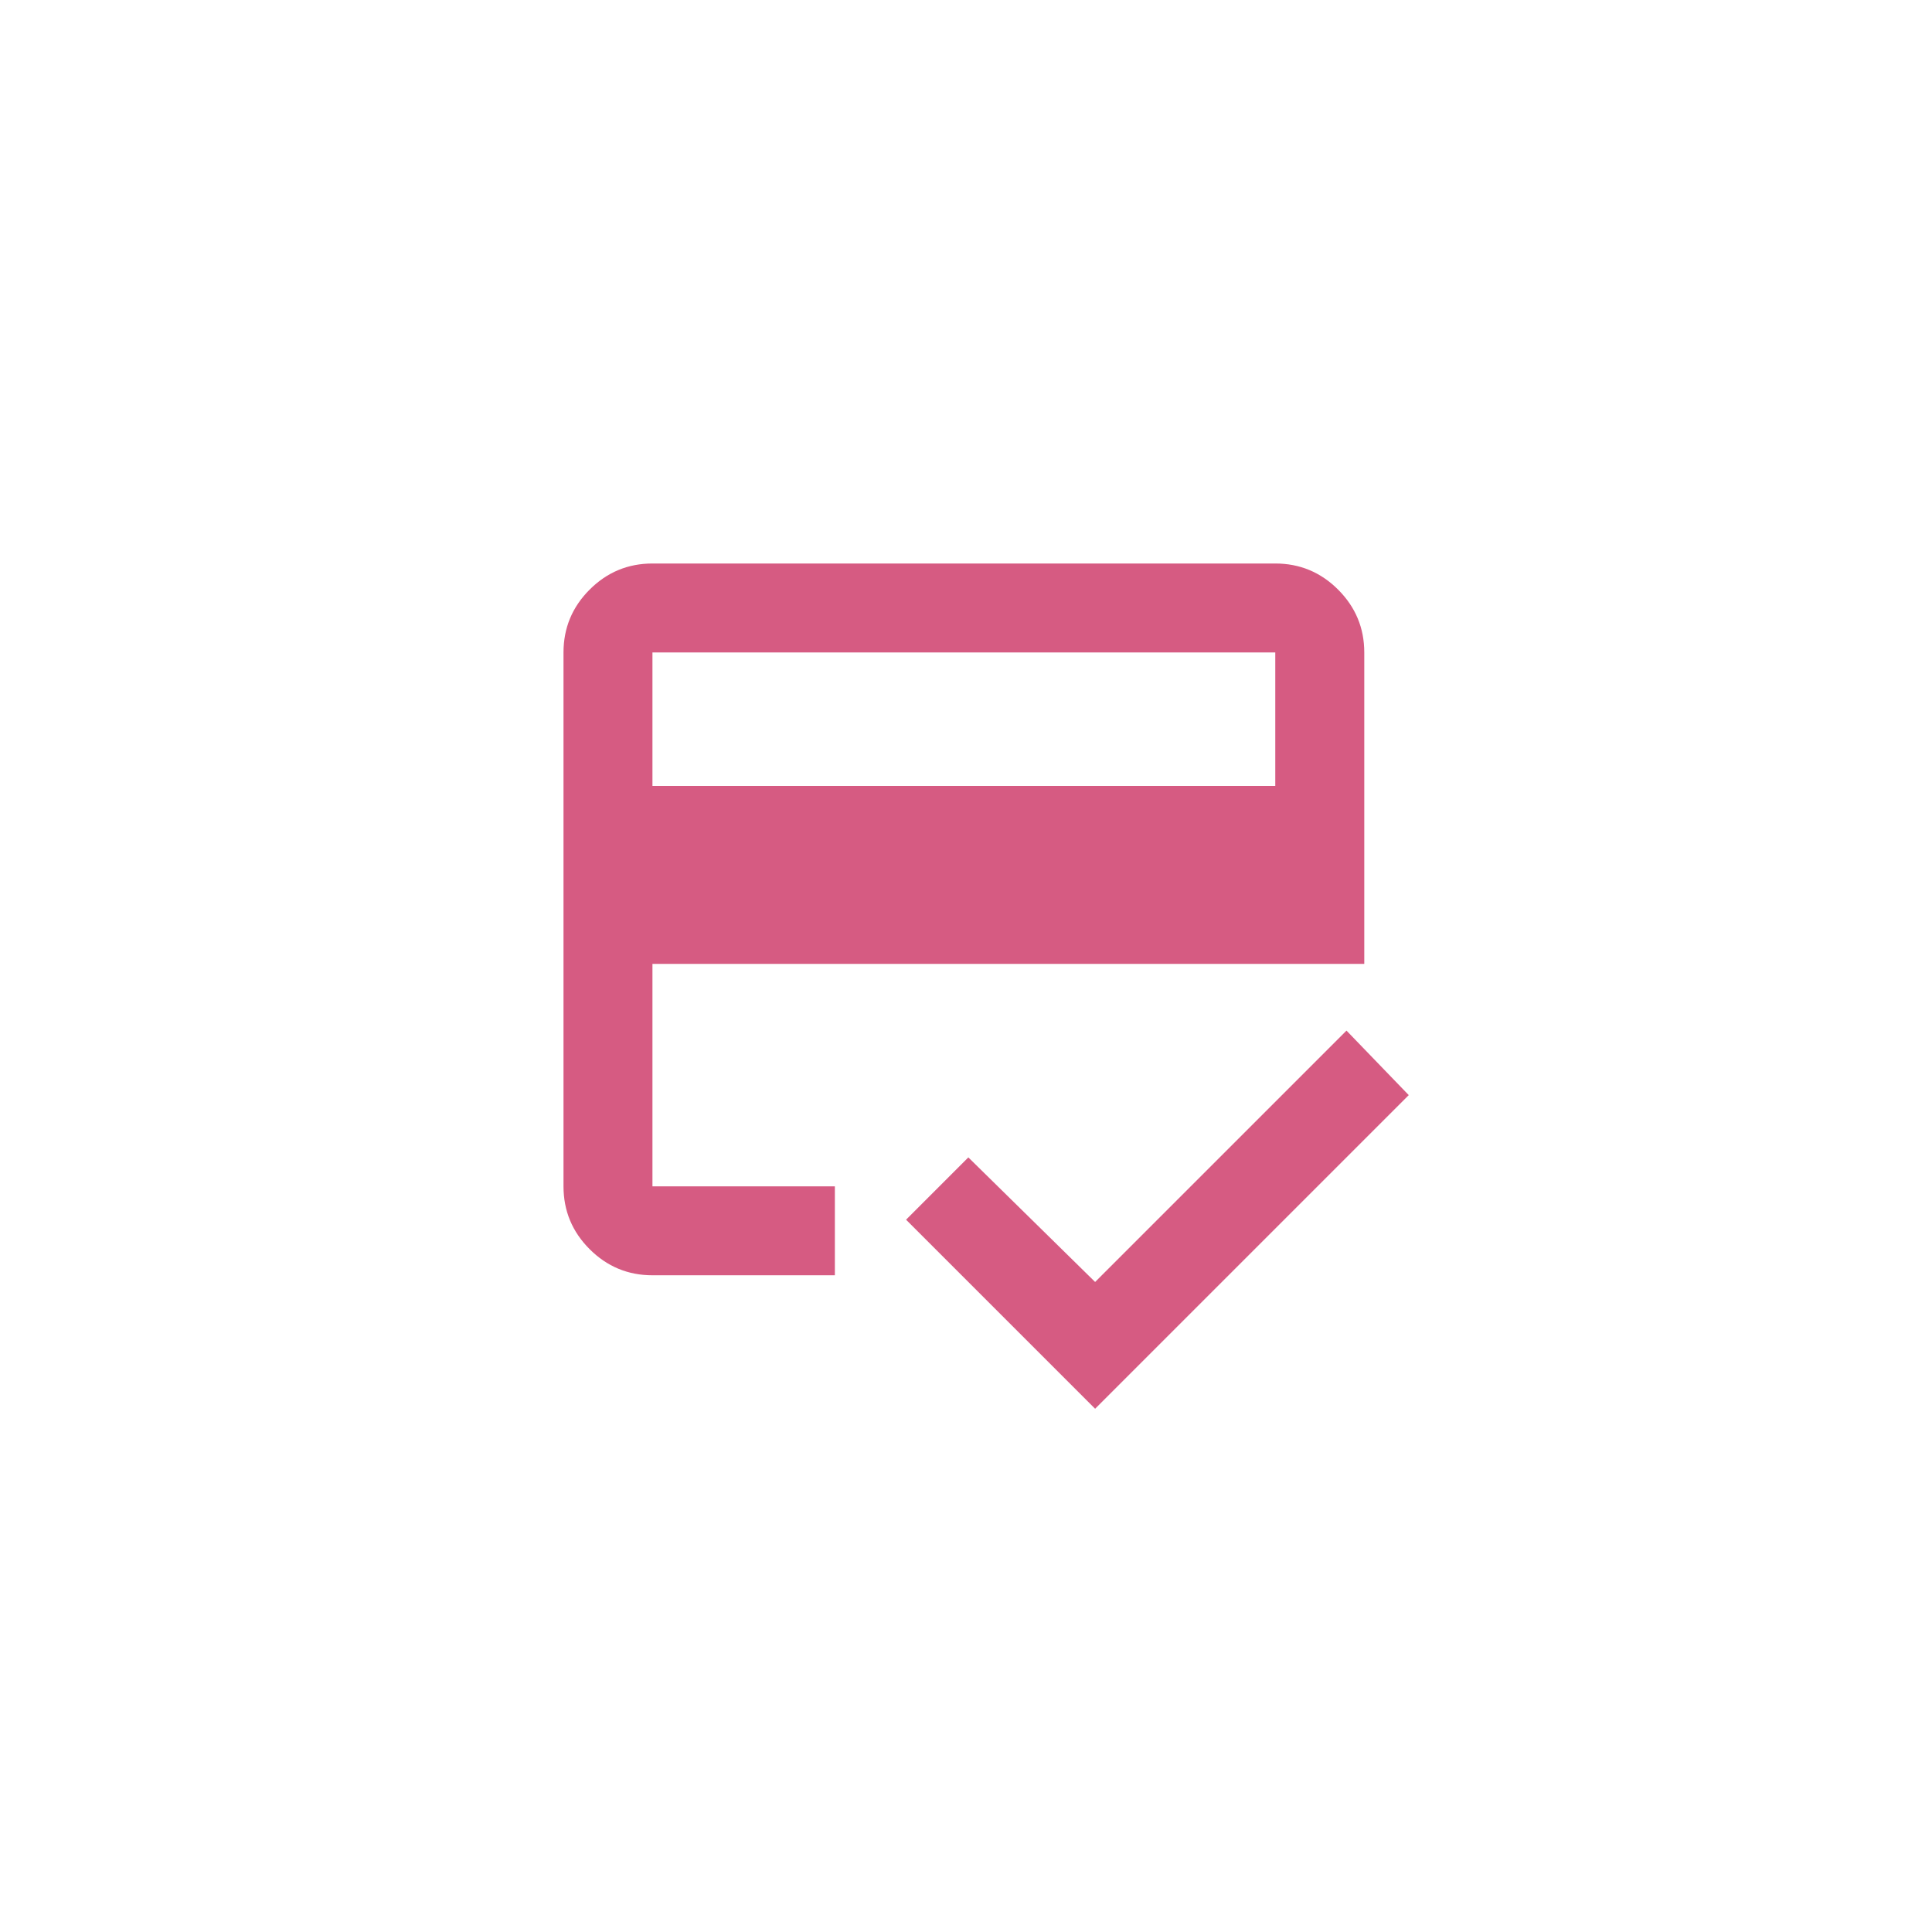<svg width="48" height="48" viewBox="0 0 48 48" fill="none" xmlns="http://www.w3.org/2000/svg">
<path d="M16.21 19.526H31.684V16.21H16.21V19.526ZM14 16.21C14 15.603 14.216 15.082 14.649 14.649C15.082 14.216 15.603 14 16.21 14H31.684C32.292 14 32.812 14.216 33.245 14.649C33.678 15.082 33.895 15.603 33.895 16.21V23.947H16.21V29.474H20.742V31.684H16.21C15.603 31.684 15.082 31.468 14.649 31.035C14.216 30.602 14 30.082 14 29.474V16.21ZM27.208 35L22.511 30.303L24.058 28.755L27.208 31.85L33.453 25.605L35 27.208L27.208 35ZM16.21 16.21V29.474V24.5V27.622V16.21Z" fill="#D65B82"/>
</svg>